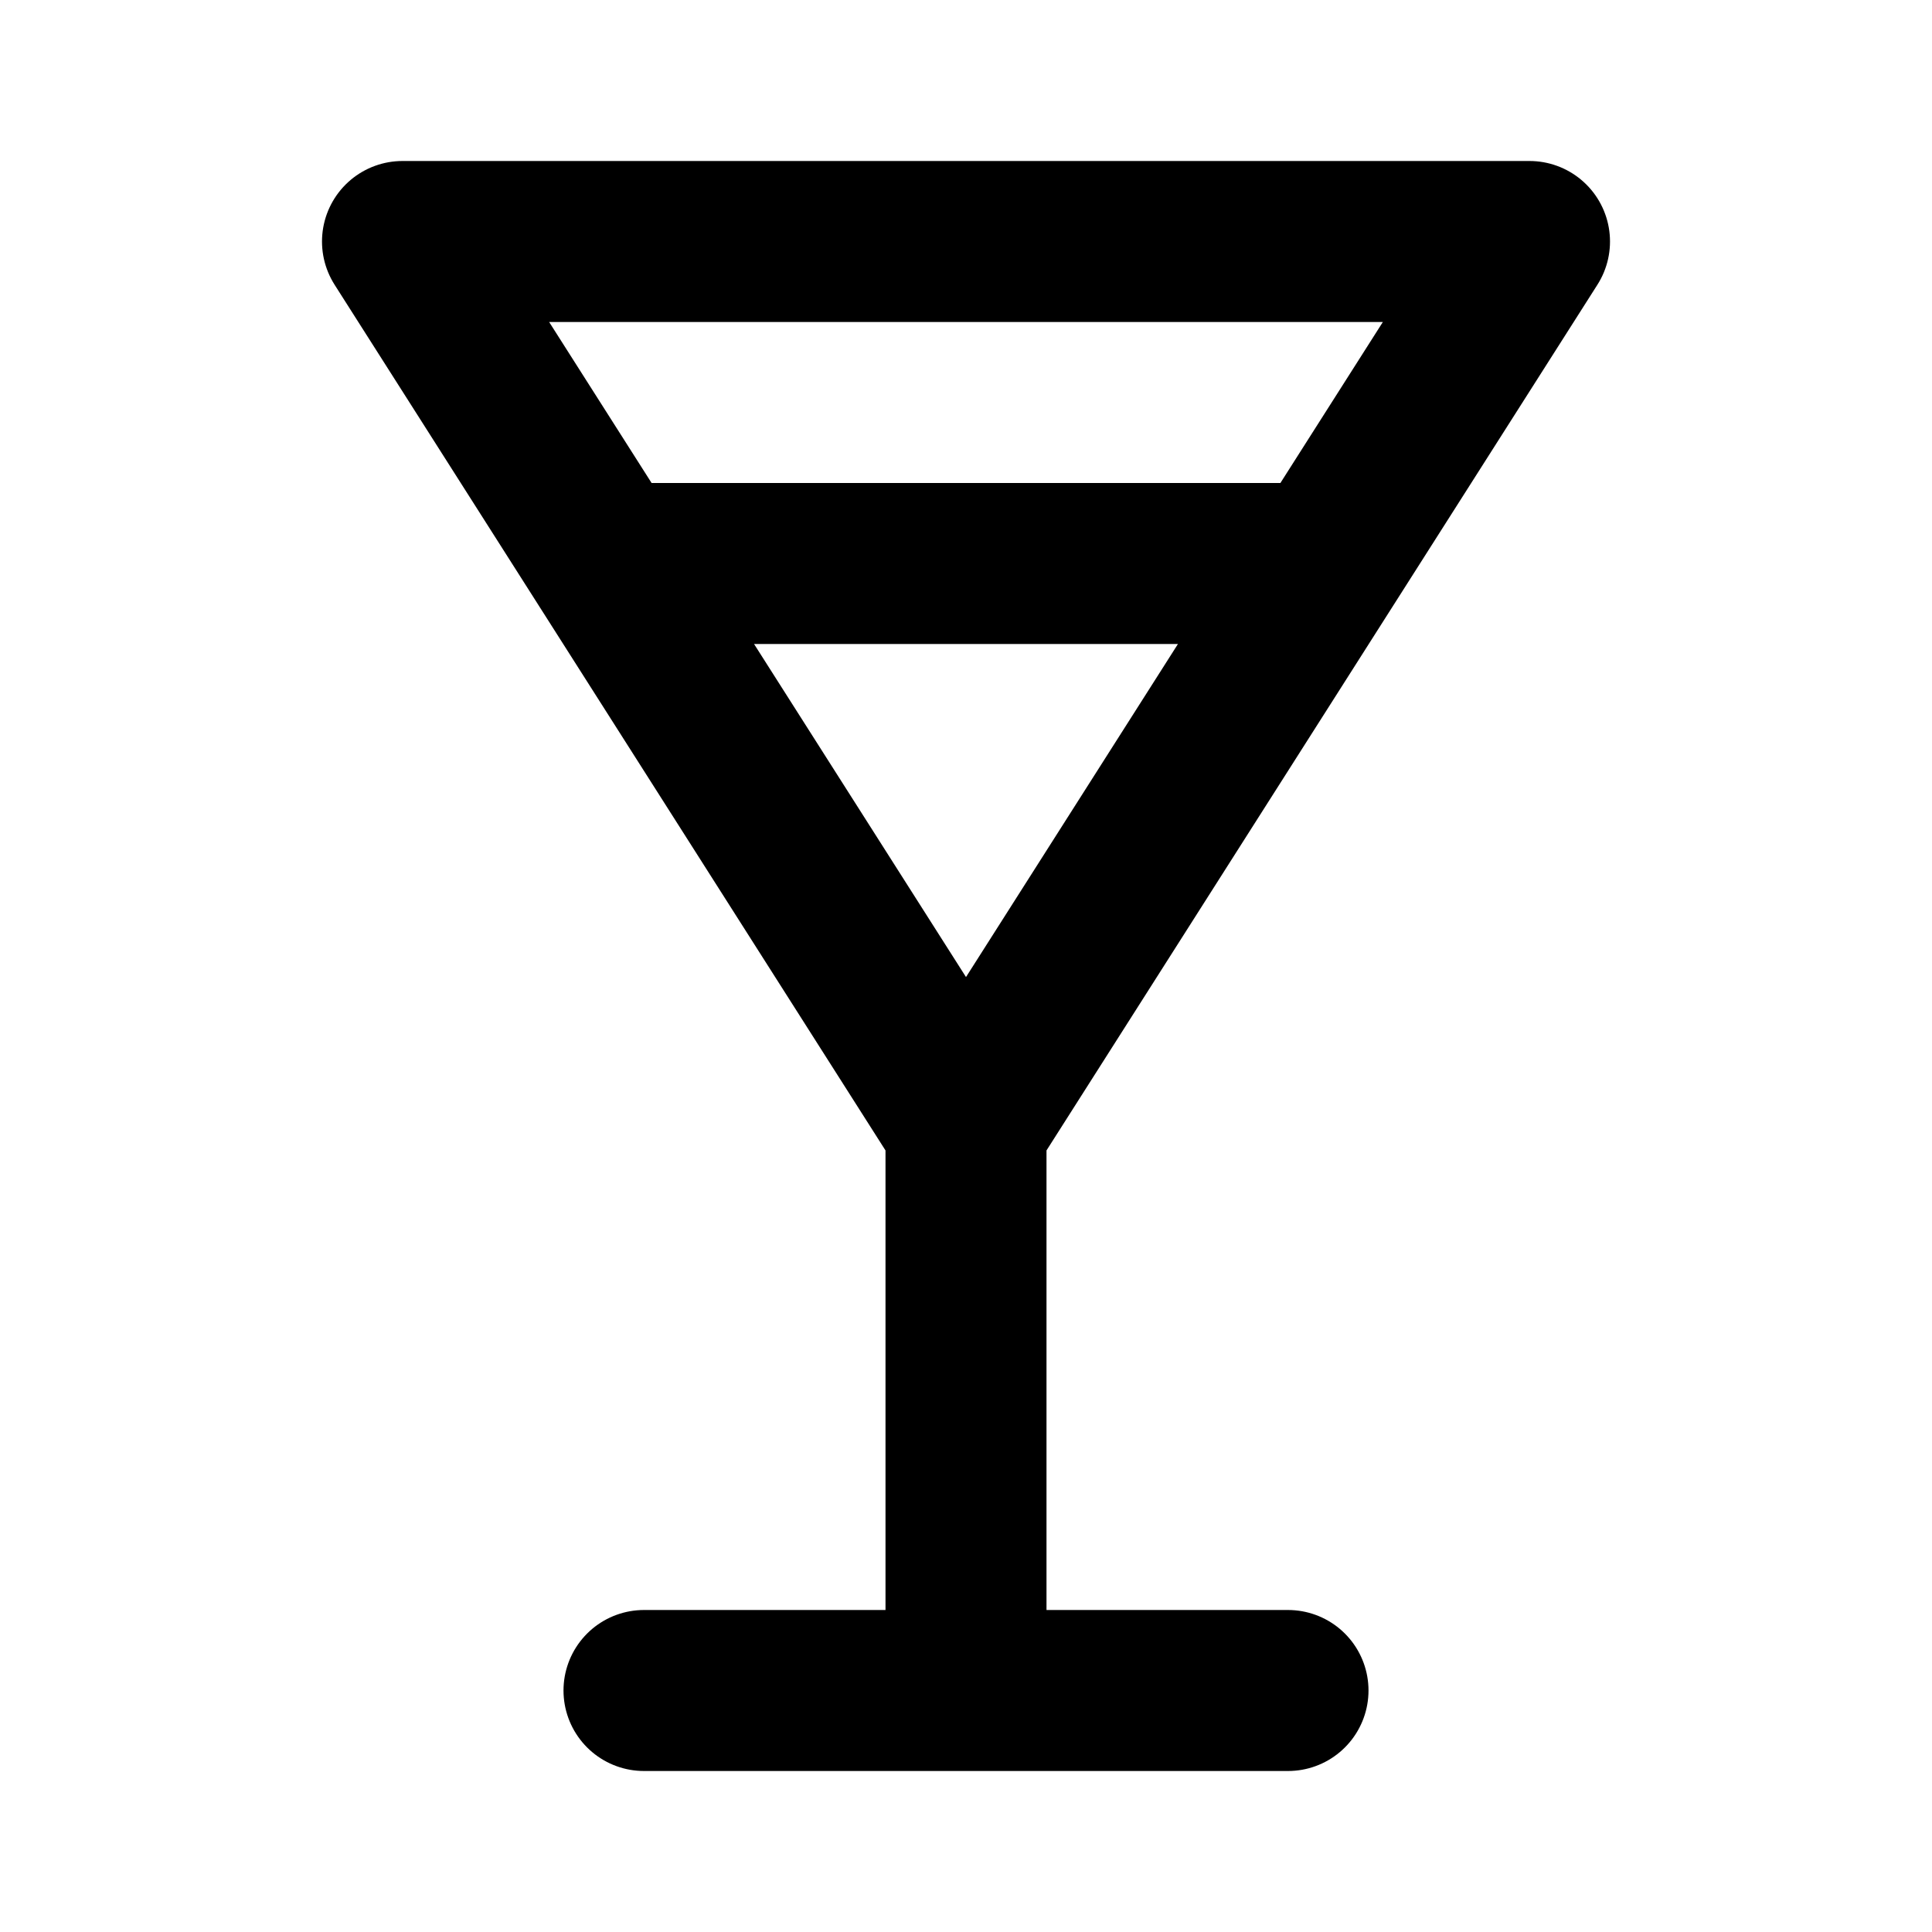 <?xml version="1.0" encoding="utf-8"?><!-- Uploaded to: SVG Repo, www.svgrepo.com, Generator: SVG Repo Mixer Tools -->
<svg width="800px" height="800px" viewBox="0 0 24 24" fill="none" xmlns="http://www.w3.org/2000/svg">
<path d="M12 14L5 3L19 3L12 14ZM12 14L12 21M8 21H16M7.545 7H16.454" stroke="#000000" stroke-width="2" stroke-linecap="round" stroke-linejoin="round"/>
</svg>